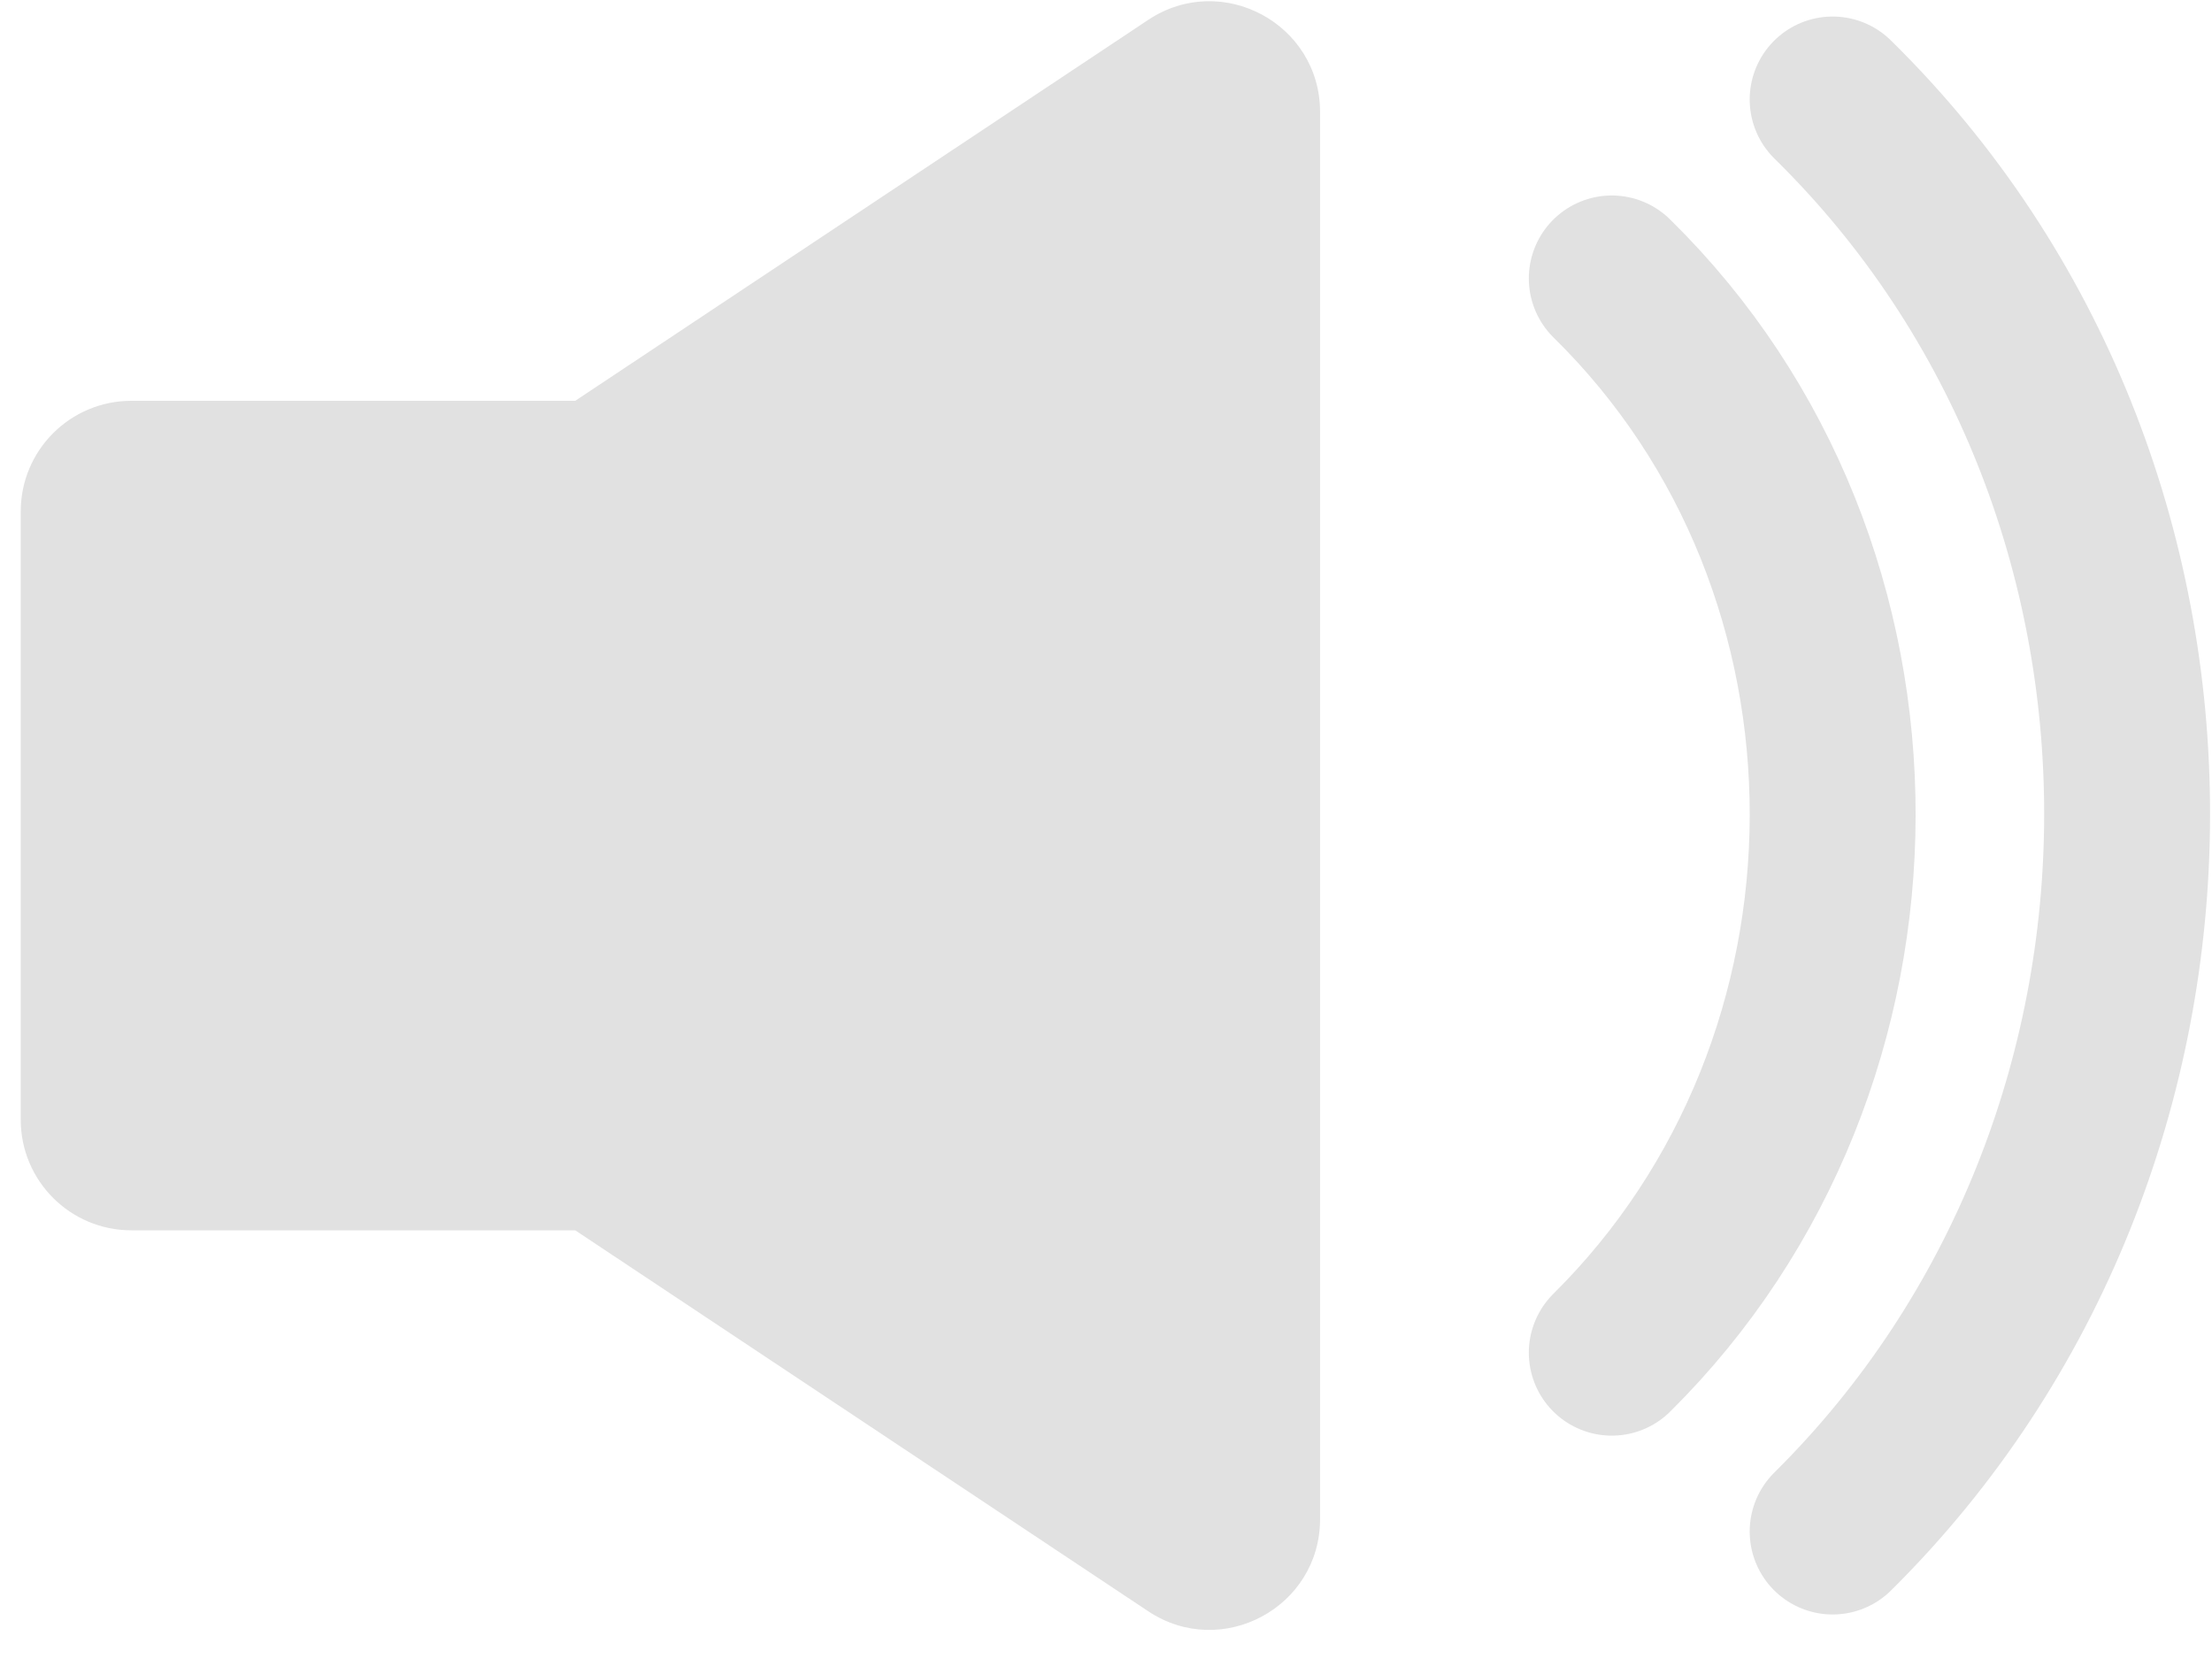 <svg width="40" height="30" viewBox="0 0 40 30" fill="none" xmlns="http://www.w3.org/2000/svg">
<path fill-rule="evenodd" clip-rule="evenodd" d="M10.402 22.248L20.764 29.137C22.093 30.02 23.871 29.067 23.871 27.471V2.025C23.871 0.429 22.093 -0.524 20.764 0.359L10.402 7.248H2.375C1.27 7.248 0.375 8.143 0.375 9.248V20.248C0.375 21.353 1.27 22.248 2.375 22.248H10.402Z" fill="#E1E1E1"/>
<path d="M29.146 5.035C34.495 10.286 34.449 19.21 29.146 24.461" stroke="#E1E1E1" stroke-width="3" stroke-miterlimit="3.999" stroke-linecap="round"/>
<path d="M33.14 1.799C40.27 8.799 40.21 20.695 33.14 27.695" stroke="#E1E1E1" stroke-width="3" stroke-miterlimit="3.999" stroke-linecap="round"/>
</svg>
